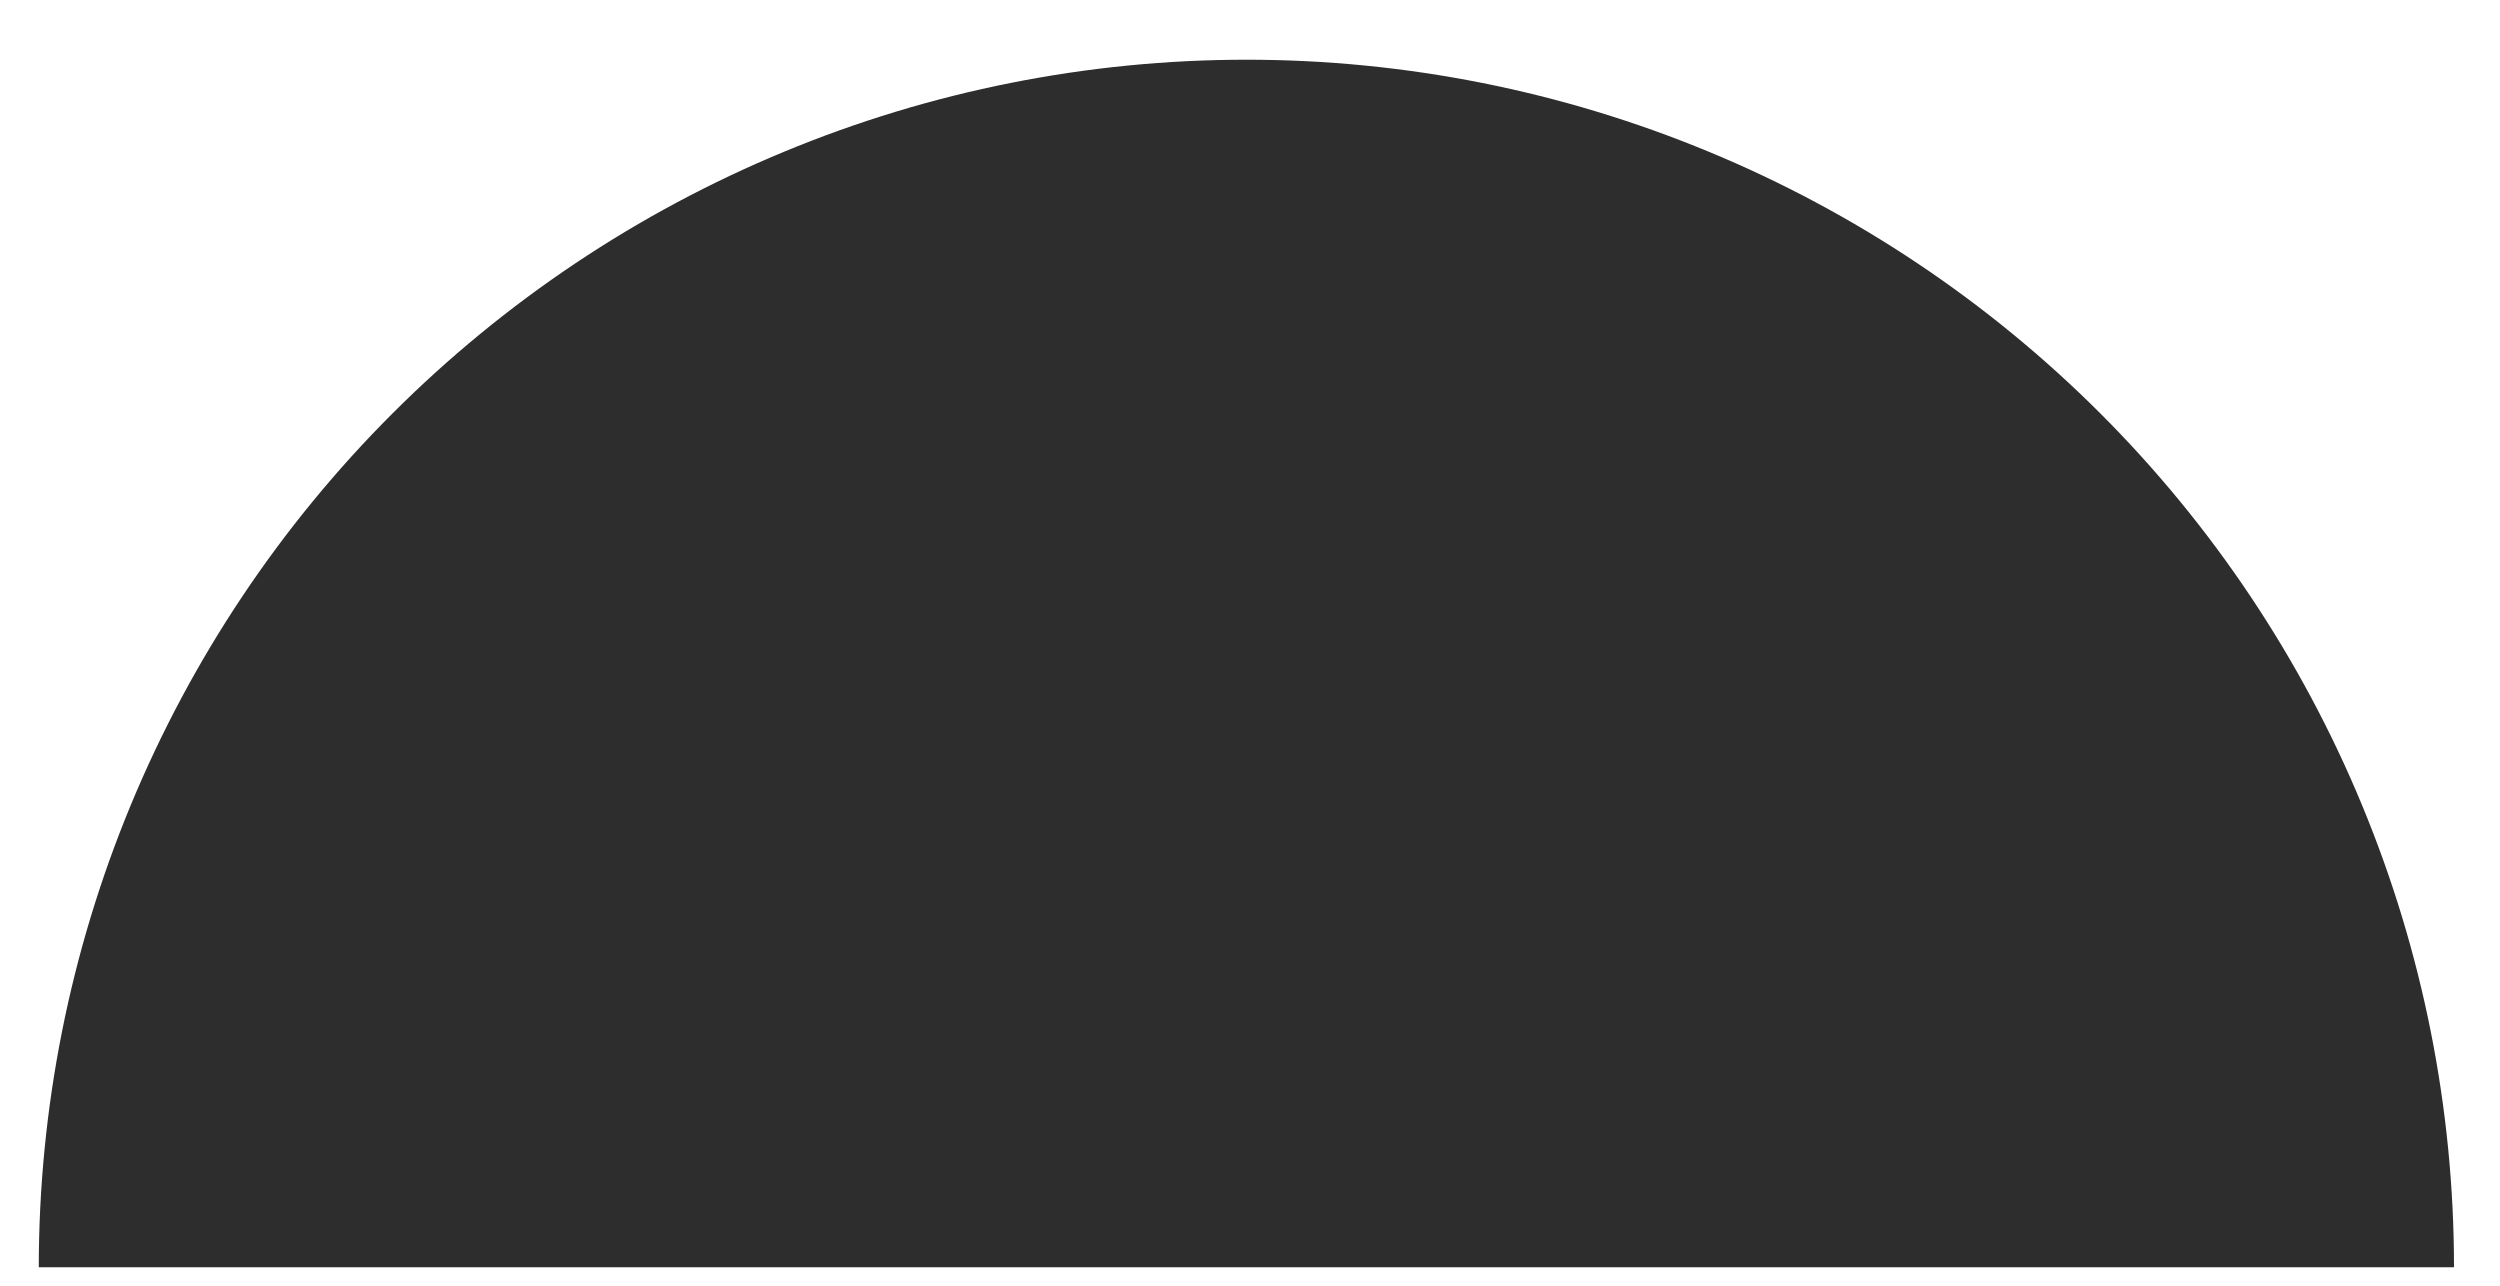 <?xml version="1.0" encoding="UTF-8"?> <svg xmlns="http://www.w3.org/2000/svg" width="35" height="18" viewBox="0 0 35 18" fill="none"> <path d="M34.356 17.742C34.356 15.522 33.919 13.324 33.069 11.273C32.22 9.221 30.974 7.357 29.405 5.788C27.835 4.218 25.971 2.972 23.92 2.123C21.868 1.273 19.67 0.836 17.45 0.836C15.229 0.836 13.031 1.273 10.98 2.123C8.929 2.972 7.065 4.218 5.495 5.788C3.925 7.357 2.68 9.221 1.83 11.273C0.98 13.324 0.543 15.522 0.543 17.742L17.45 17.742H34.356Z" fill="#2D2D2D"></path> </svg> 